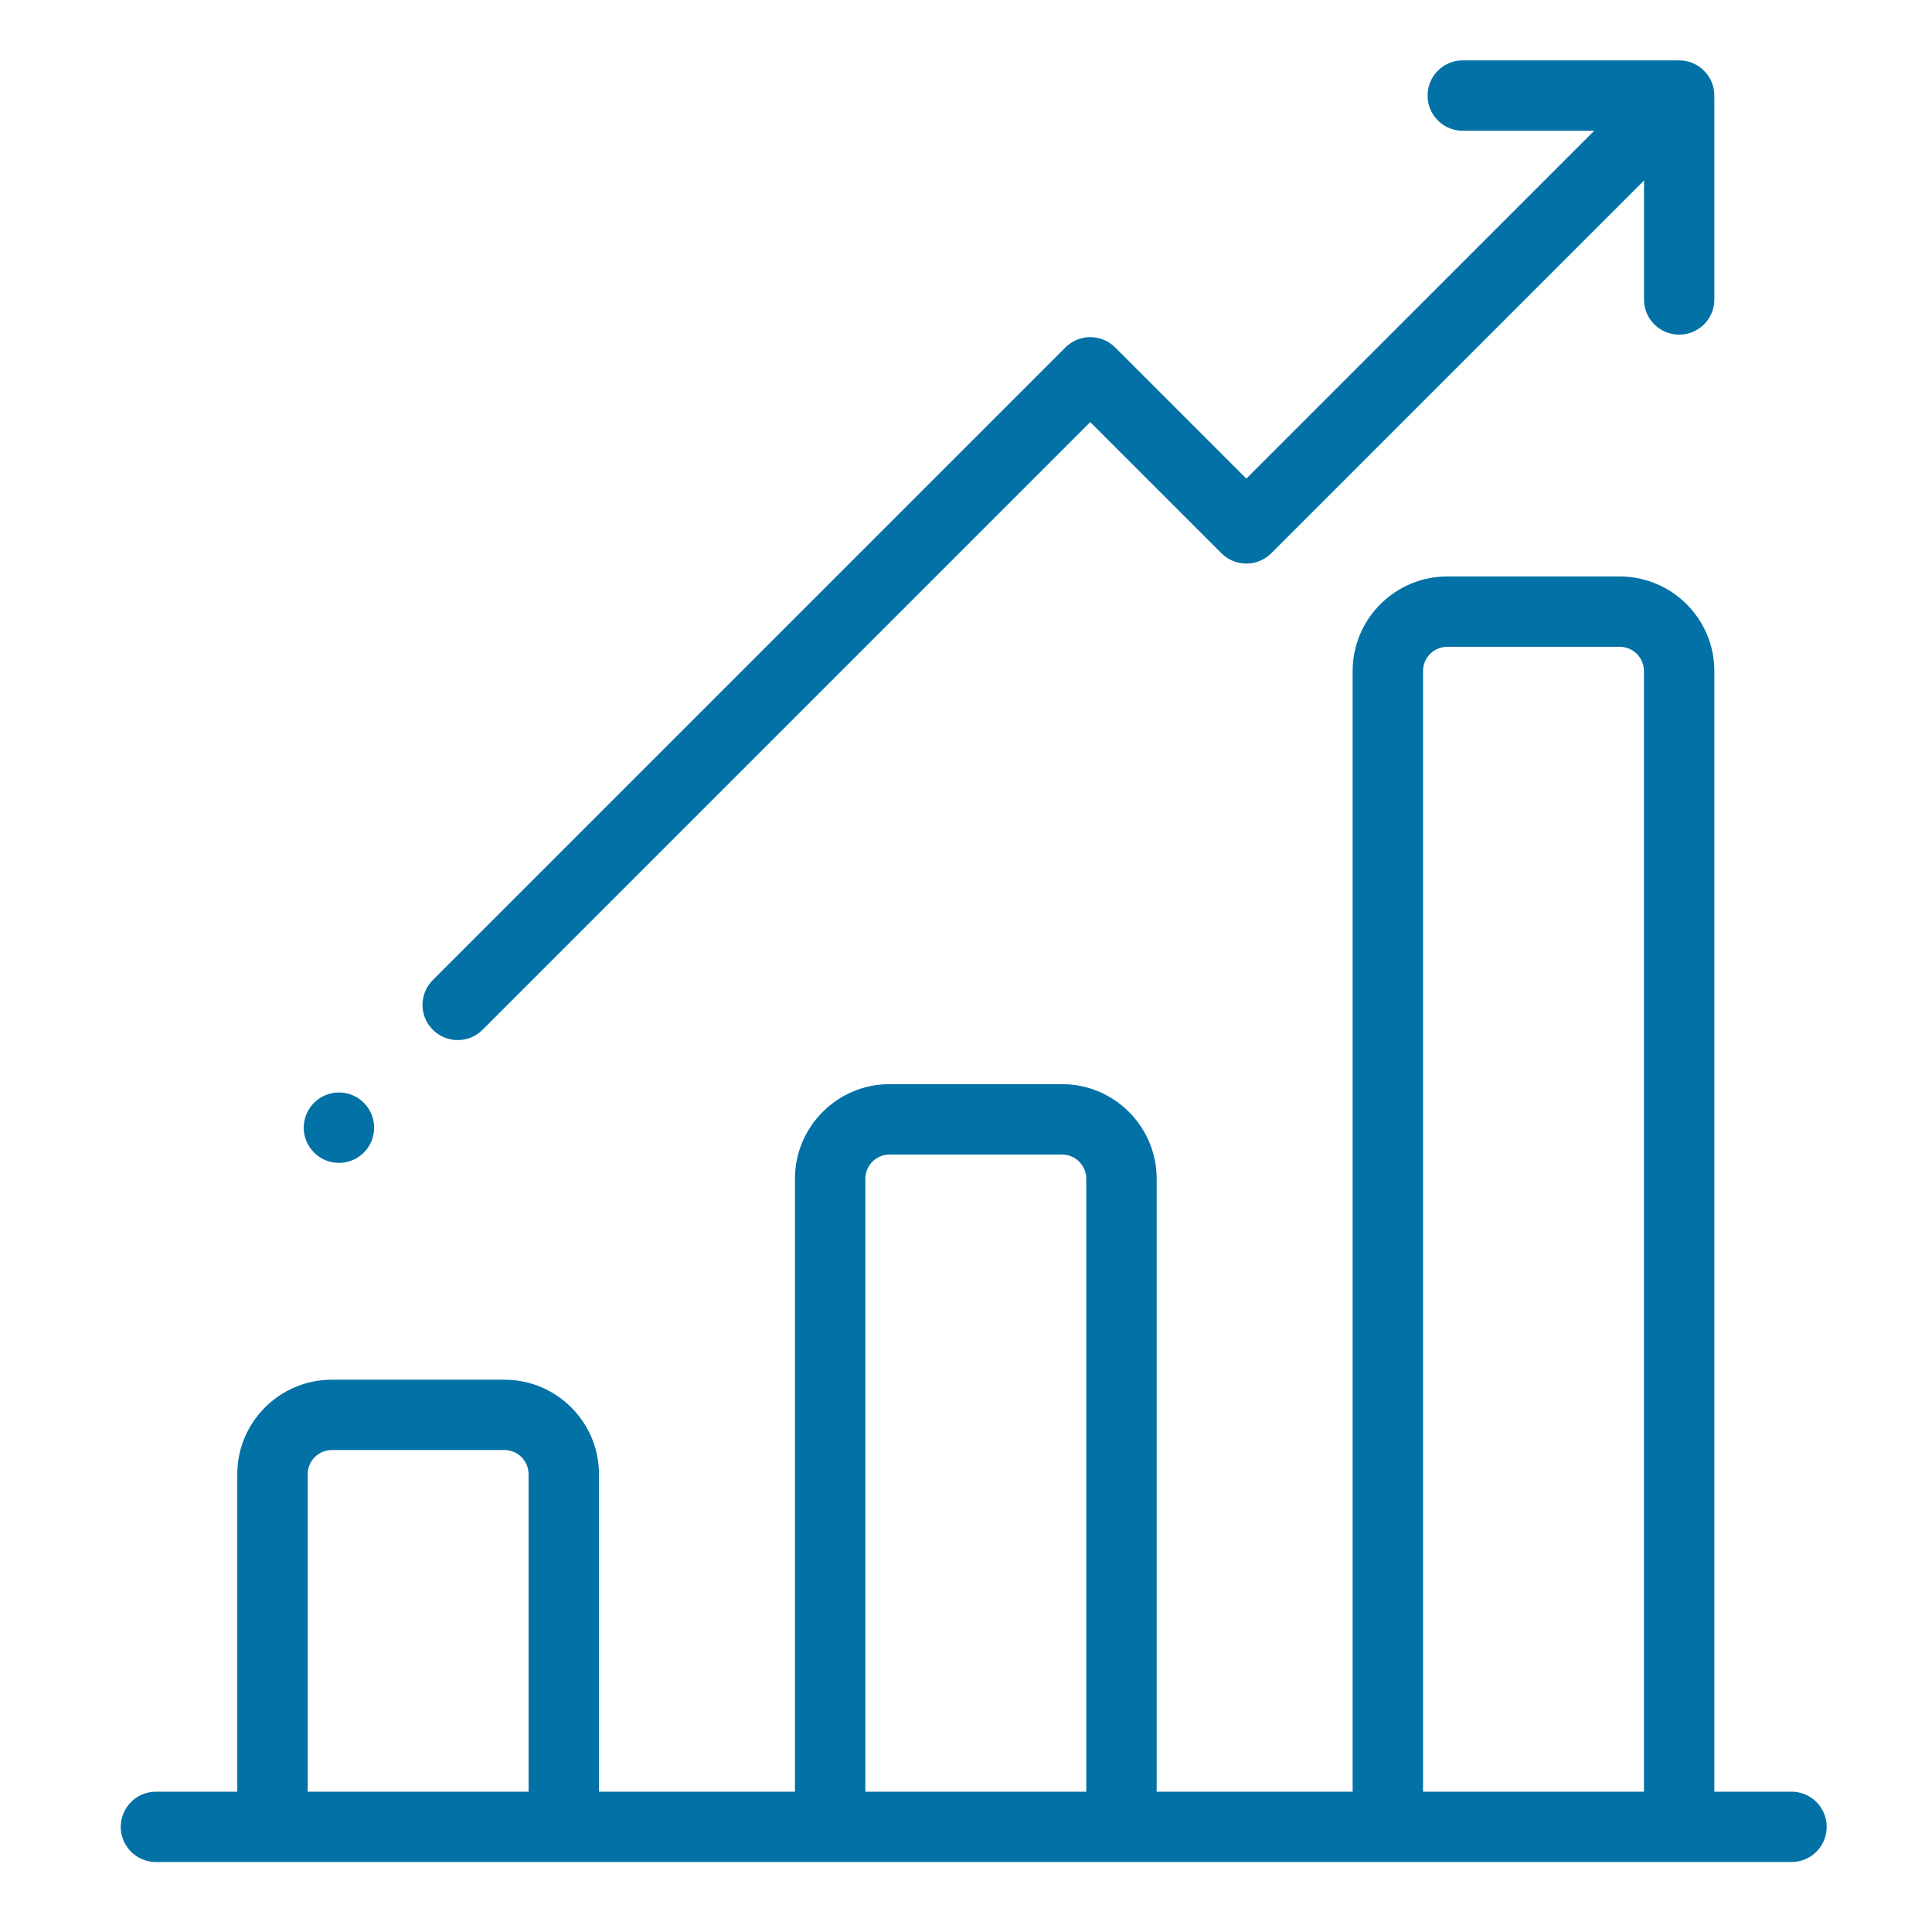 <svg width="32" height="32" viewBox="0 0 32 32" fill="none" xmlns="http://www.w3.org/2000/svg">
<path d="M29.673 29.676H28.395V11.114C28.395 10.251 27.692 9.548 26.828 9.548H23.971C23.107 9.548 22.404 10.251 22.404 11.114V29.676H19.158V19.524C19.158 18.66 18.455 17.957 17.591 17.957H14.734C13.87 17.957 13.167 18.66 13.167 19.524V29.676H9.921V24.418C9.921 23.554 9.218 22.852 8.354 22.852H5.497C4.633 22.852 3.93 23.554 3.93 24.418V29.676H2.583C2.261 29.676 2 29.937 2 30.259C2 30.58 2.261 30.841 2.583 30.841H29.673C29.995 30.841 30.256 30.58 30.256 30.259C30.256 29.937 29.995 29.676 29.673 29.676ZM8.755 29.676H5.096V24.418C5.096 24.197 5.276 24.017 5.497 24.017H8.354C8.575 24.017 8.755 24.197 8.755 24.418V29.676ZM17.992 29.676H14.333V19.524C14.333 19.303 14.512 19.123 14.734 19.123H17.591C17.812 19.123 17.992 19.303 17.992 19.524V29.676ZM27.229 29.676H23.57V11.114C23.57 10.893 23.749 10.713 23.971 10.713H26.828C27.049 10.713 27.229 10.893 27.229 11.114V29.676Z" fill="#0271A6"/>
<path d="M28.394 1.613C28.402 1.454 28.346 1.292 28.224 1.171C28.103 1.049 27.941 0.993 27.782 1.001C27.773 1.001 27.764 1 27.754 1H24.228C23.906 1 23.645 1.261 23.645 1.583C23.645 1.905 23.906 2.166 24.228 2.166H26.405L20.643 7.927L18.471 5.755C18.361 5.645 18.213 5.584 18.058 5.584C17.904 5.584 17.756 5.645 17.646 5.755L7.169 16.232C6.941 16.46 6.941 16.829 7.169 17.057C7.283 17.17 7.432 17.227 7.581 17.227C7.73 17.227 7.879 17.17 7.993 17.056L18.058 6.991L20.231 9.164C20.459 9.391 20.828 9.391 21.056 9.164L27.23 2.99V4.961C27.23 5.282 27.49 5.543 27.812 5.543C28.134 5.543 28.395 5.282 28.395 4.961V1.641C28.395 1.632 28.394 1.622 28.394 1.613Z" fill="#0271A6"/>
<path d="M5.614 19.261C5.936 19.261 6.197 19 6.197 18.678C6.197 18.356 5.936 18.095 5.614 18.095C5.292 18.095 5.031 18.356 5.031 18.678C5.031 19 5.292 19.261 5.614 19.261Z" fill="#0271A6"/>
</svg>
